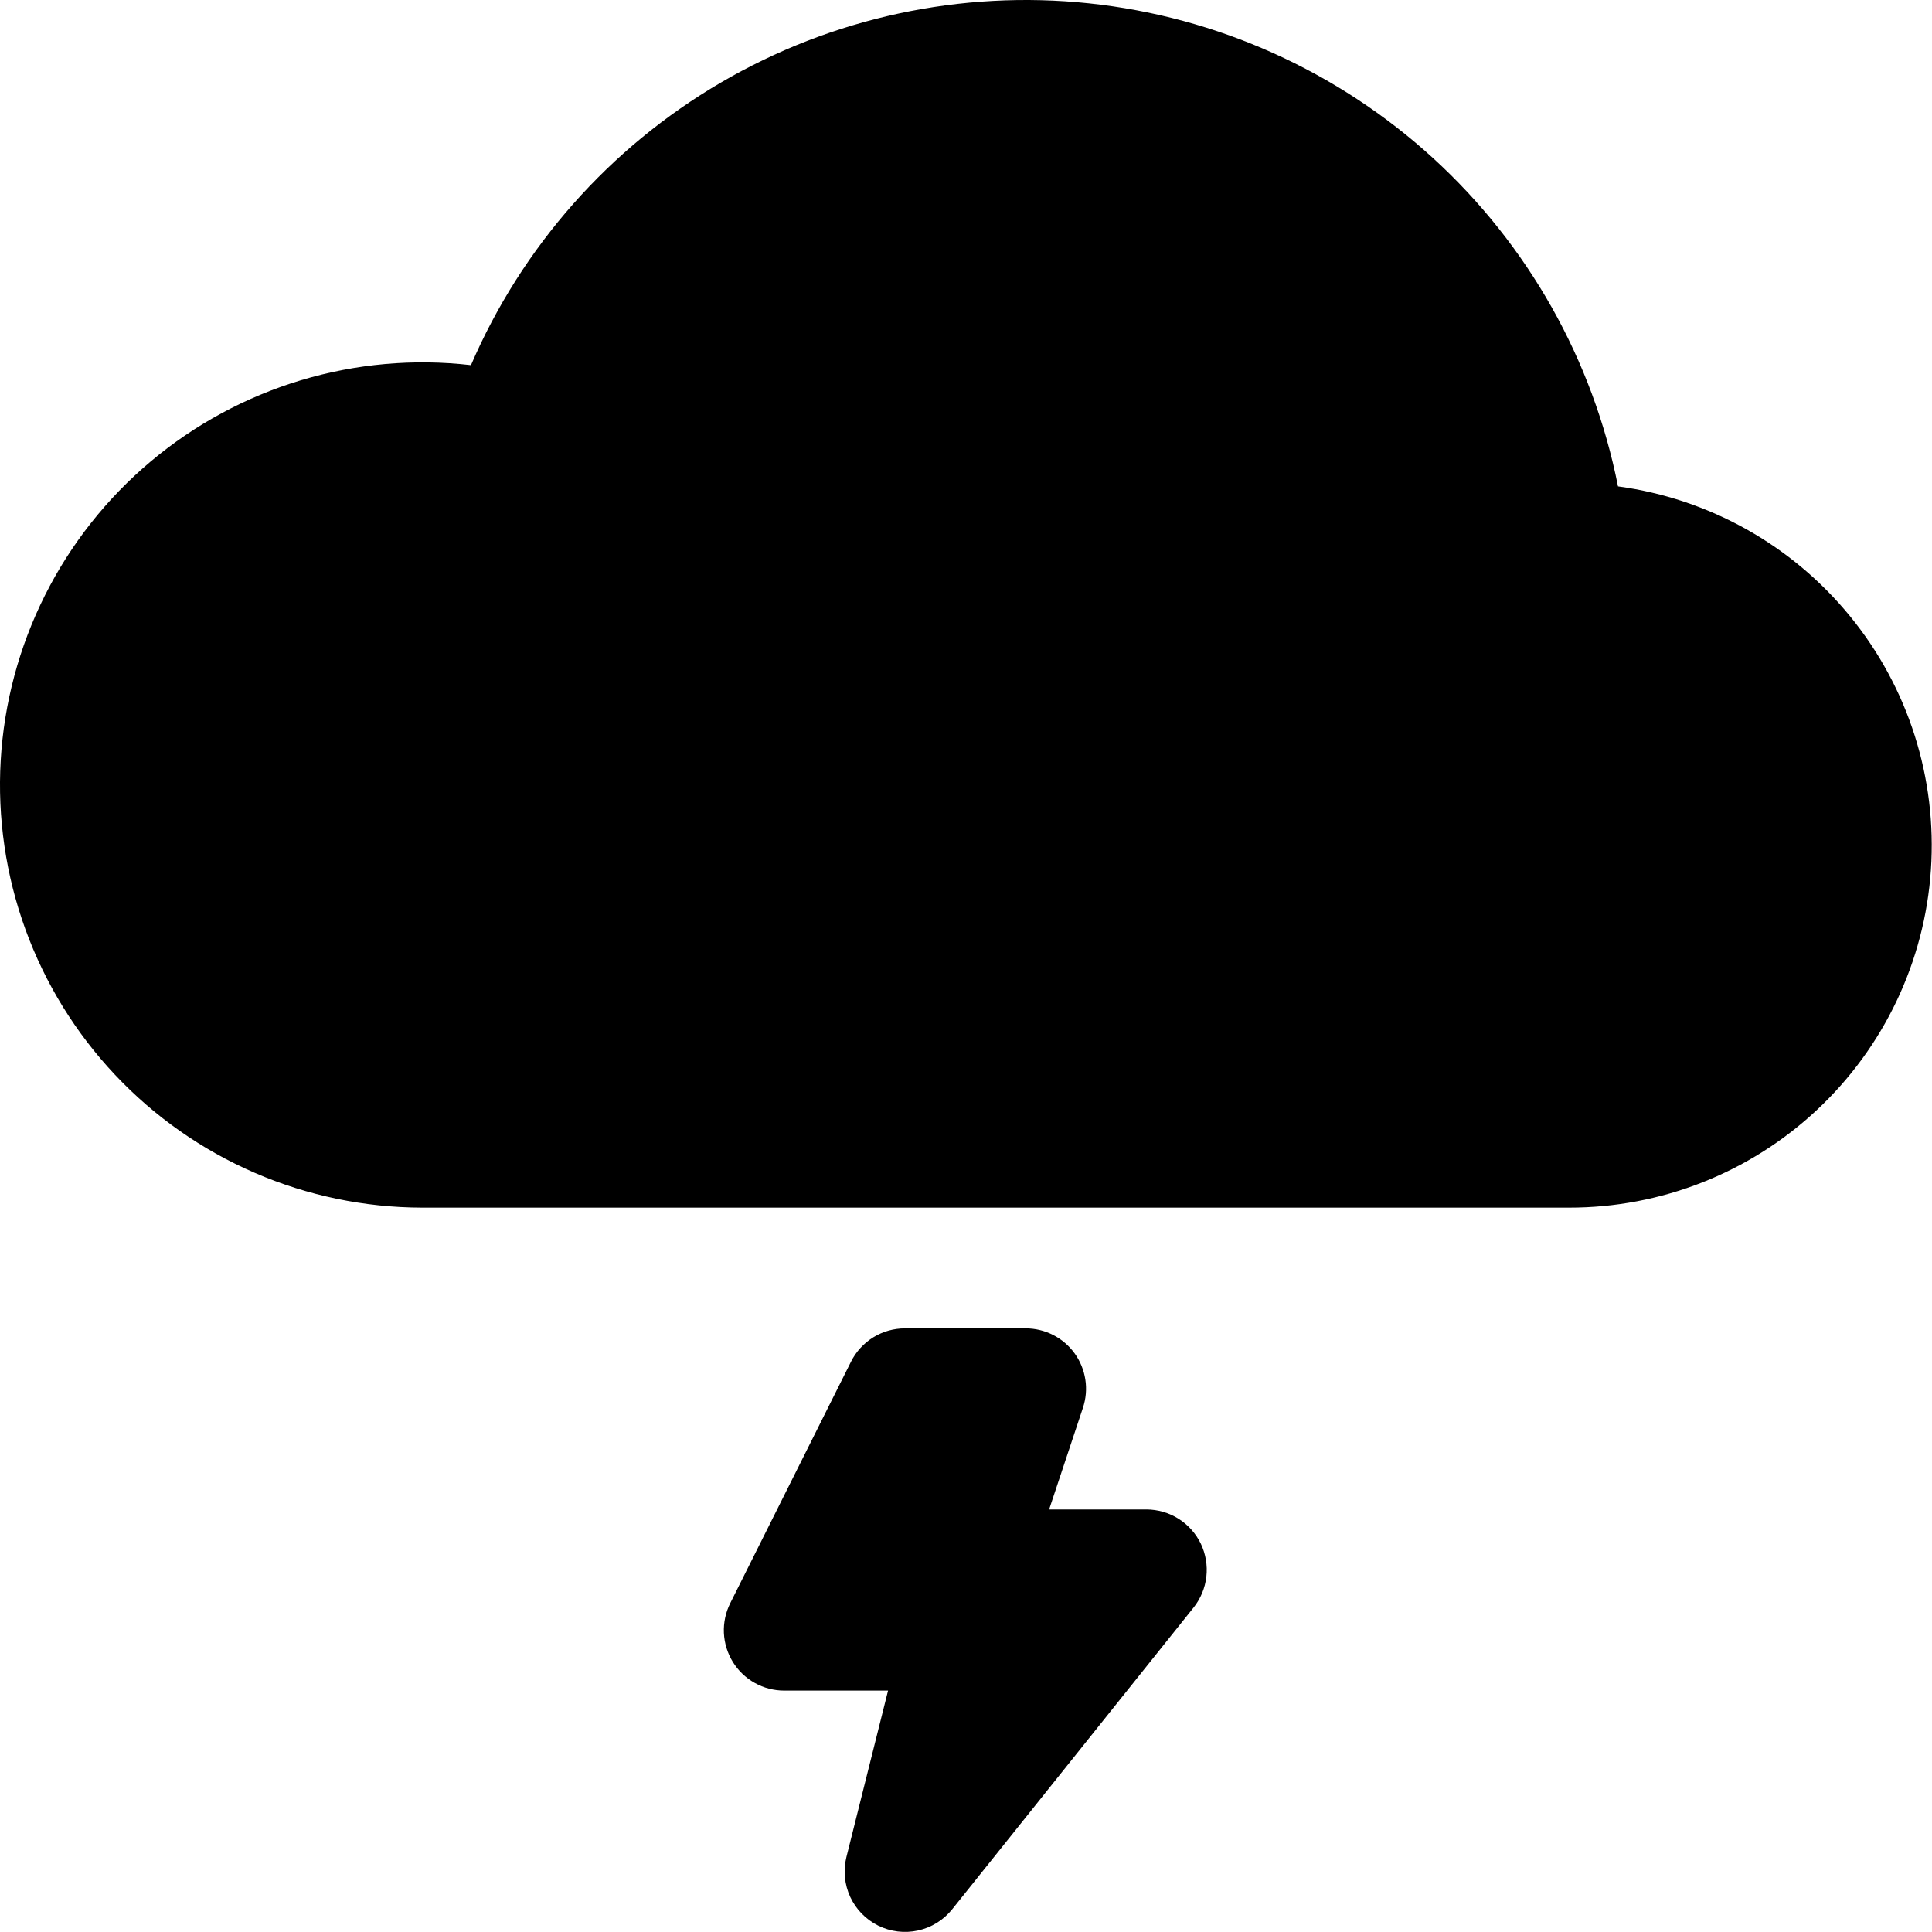 <svg width="44" height="44" viewBox="0 0 44 44" fill="none" xmlns="http://www.w3.org/2000/svg">
<path d="M19.381 31.012C19.495 30.783 19.671 30.592 19.888 30.457C20.105 30.323 20.355 30.253 20.61 30.253H23.36C23.578 30.253 23.792 30.305 23.986 30.404C24.18 30.503 24.347 30.647 24.475 30.824C24.602 31 24.685 31.205 24.718 31.42C24.751 31.635 24.732 31.855 24.663 32.062L23.893 34.377H26.11C26.369 34.378 26.622 34.451 26.841 34.589C27.06 34.727 27.235 34.924 27.348 35.157C27.459 35.39 27.503 35.651 27.474 35.908C27.445 36.165 27.344 36.408 27.183 36.611L21.683 43.486C21.486 43.729 21.213 43.899 20.907 43.966C20.602 44.033 20.282 43.994 20.002 43.856C19.721 43.717 19.496 43.486 19.364 43.203C19.233 42.919 19.201 42.599 19.276 42.295L20.225 38.502H17.86C17.625 38.502 17.395 38.443 17.19 38.328C16.985 38.214 16.813 38.049 16.69 37.85C16.567 37.65 16.497 37.423 16.486 37.188C16.476 36.954 16.526 36.721 16.631 36.511L19.381 31.012ZM36.849 11.077C36.278 8.198 34.801 5.577 32.634 3.598C30.466 1.619 27.723 0.385 24.804 0.076C21.886 -0.232 18.945 0.401 16.412 1.883C13.879 3.366 11.887 5.62 10.726 8.316C9.425 8.166 8.107 8.283 6.853 8.66C5.599 9.038 4.434 9.667 3.432 10.51C2.429 11.352 1.609 12.391 1.022 13.562C0.435 14.732 0.092 16.011 0.016 17.318C-0.06 18.626 0.132 19.935 0.579 21.166C1.027 22.397 1.721 23.524 2.619 24.477C3.517 25.431 4.6 26.191 5.803 26.711C7.005 27.231 8.3 27.5 9.61 27.503H35.735C37.828 27.505 39.844 26.712 41.374 25.283C42.904 23.855 43.834 21.899 43.975 19.811C44.117 17.722 43.46 15.658 42.136 14.037C40.813 12.415 38.923 11.357 36.849 11.077Z" fill="black"/>
</svg>
